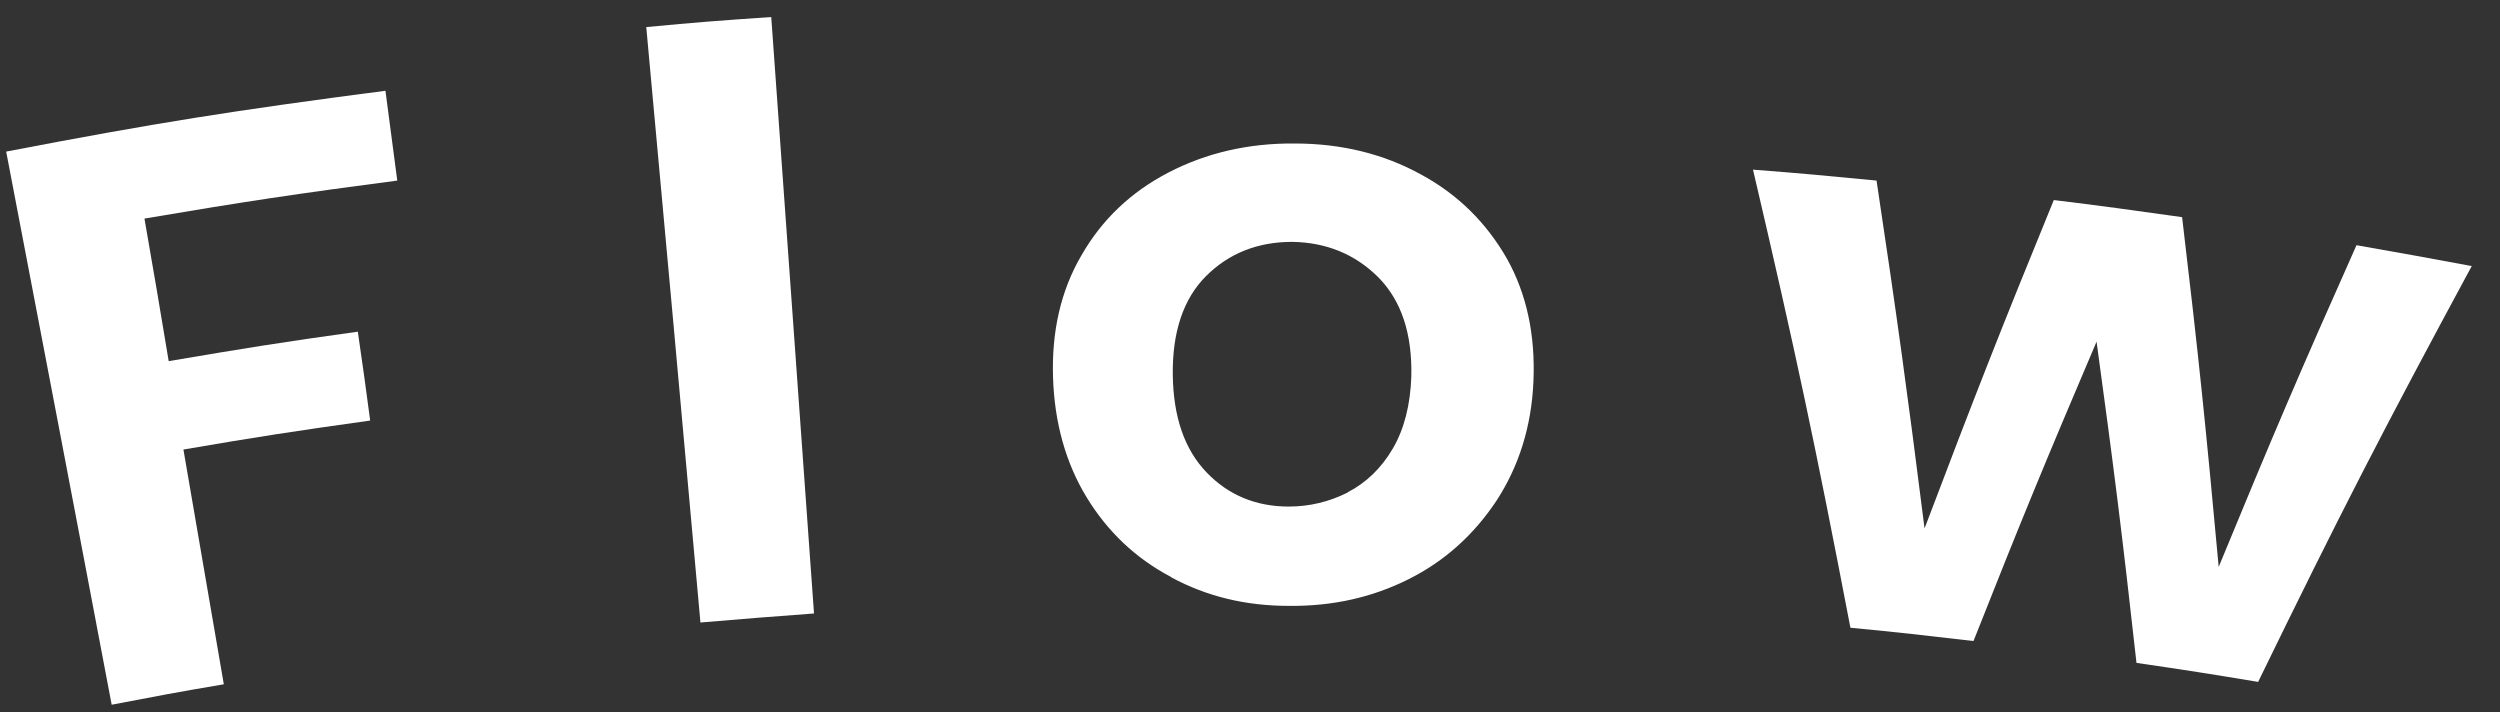 <?xml version="1.0" encoding="UTF-8"?>
<svg id="b" data-name="レイヤー 2" xmlns="http://www.w3.org/2000/svg" viewBox="0 0 52.61 14.99">
  <rect x="0" y="0" width="52.61" height="14.99" fill="#333333" stroke="none"/>
  <defs>
    <style>
      .d {
        fill: #fff;
        stroke-width: 0px;
      }
    </style>
  </defs>
  <g id="c" data-name="レイヤー 1">
    <g>
      <path class="d" d="M8.11,1.9c.1.76.15,1.14.25,1.9-2.13.28-3.2.44-5.32.8.21,1.2.31,1.8.51,3,1.59-.27,2.39-.4,3.98-.62.11.75.16,1.12.26,1.87-1.57.22-2.36.34-3.93.61.34,1.98.51,2.97.85,4.94-.95.16-1.42.25-2.36.43C1.47,10.18,1.02,7.85.13,3.19c3.18-.61,4.77-.86,7.98-1.28Z"/>
      <path class="d" d="M16.23.36c.36,5.02.54,7.53.9,12.55-.96.07-1.43.11-2.39.19-.45-5.01-.68-7.52-1.14-12.53,1.05-.1,1.57-.14,2.62-.21Z"/>
      <path class="d" d="M24.64,12.14c-.74-.39-1.33-.95-1.77-1.67-.44-.72-.68-1.57-.71-2.53-.03-.96.16-1.82.6-2.57.43-.75,1.04-1.33,1.83-1.74.79-.41,1.68-.62,2.66-.61.98,0,1.87.22,2.65.65.78.42,1.38,1.02,1.81,1.77.42.75.6,1.61.56,2.58-.04.96-.31,1.8-.78,2.52-.48.72-1.09,1.27-1.85,1.65-.76.38-1.59.57-2.52.56-.91,0-1.73-.2-2.47-.6ZM28.36,10.36c.39-.2.71-.51.95-.92.24-.41.37-.92.39-1.52.02-.9-.21-1.59-.69-2.08-.49-.49-1.1-.74-1.82-.75-.72,0-1.33.24-1.81.72-.48.48-.71,1.18-.7,2.07.01.9.25,1.58.71,2.06.46.48,1.04.72,1.73.72.44,0,.85-.1,1.25-.3Z"/>
      <path class="d" d="M52.02,5.59c-1.88,3.48-2.78,5.23-4.5,8.76-1.02-.17-1.53-.25-2.56-.4-.3-2.7-.47-4.06-.84-6.76-1.07,2.51-1.59,3.77-2.59,6.3-1.03-.12-1.55-.18-2.59-.28-.74-3.86-1.15-5.79-2.05-9.64,1.04.08,1.56.13,2.6.23.44,2.93.64,4.39,1.01,7.32,1.05-2.77,1.59-4.15,2.72-6.91,1.08.13,1.62.21,2.7.36.35,2.94.5,4.42.77,7.36,1.12-2.72,1.7-4.08,2.9-6.77.97.17,1.46.26,2.43.44Z"/>
    </g>
  </g>
</svg>